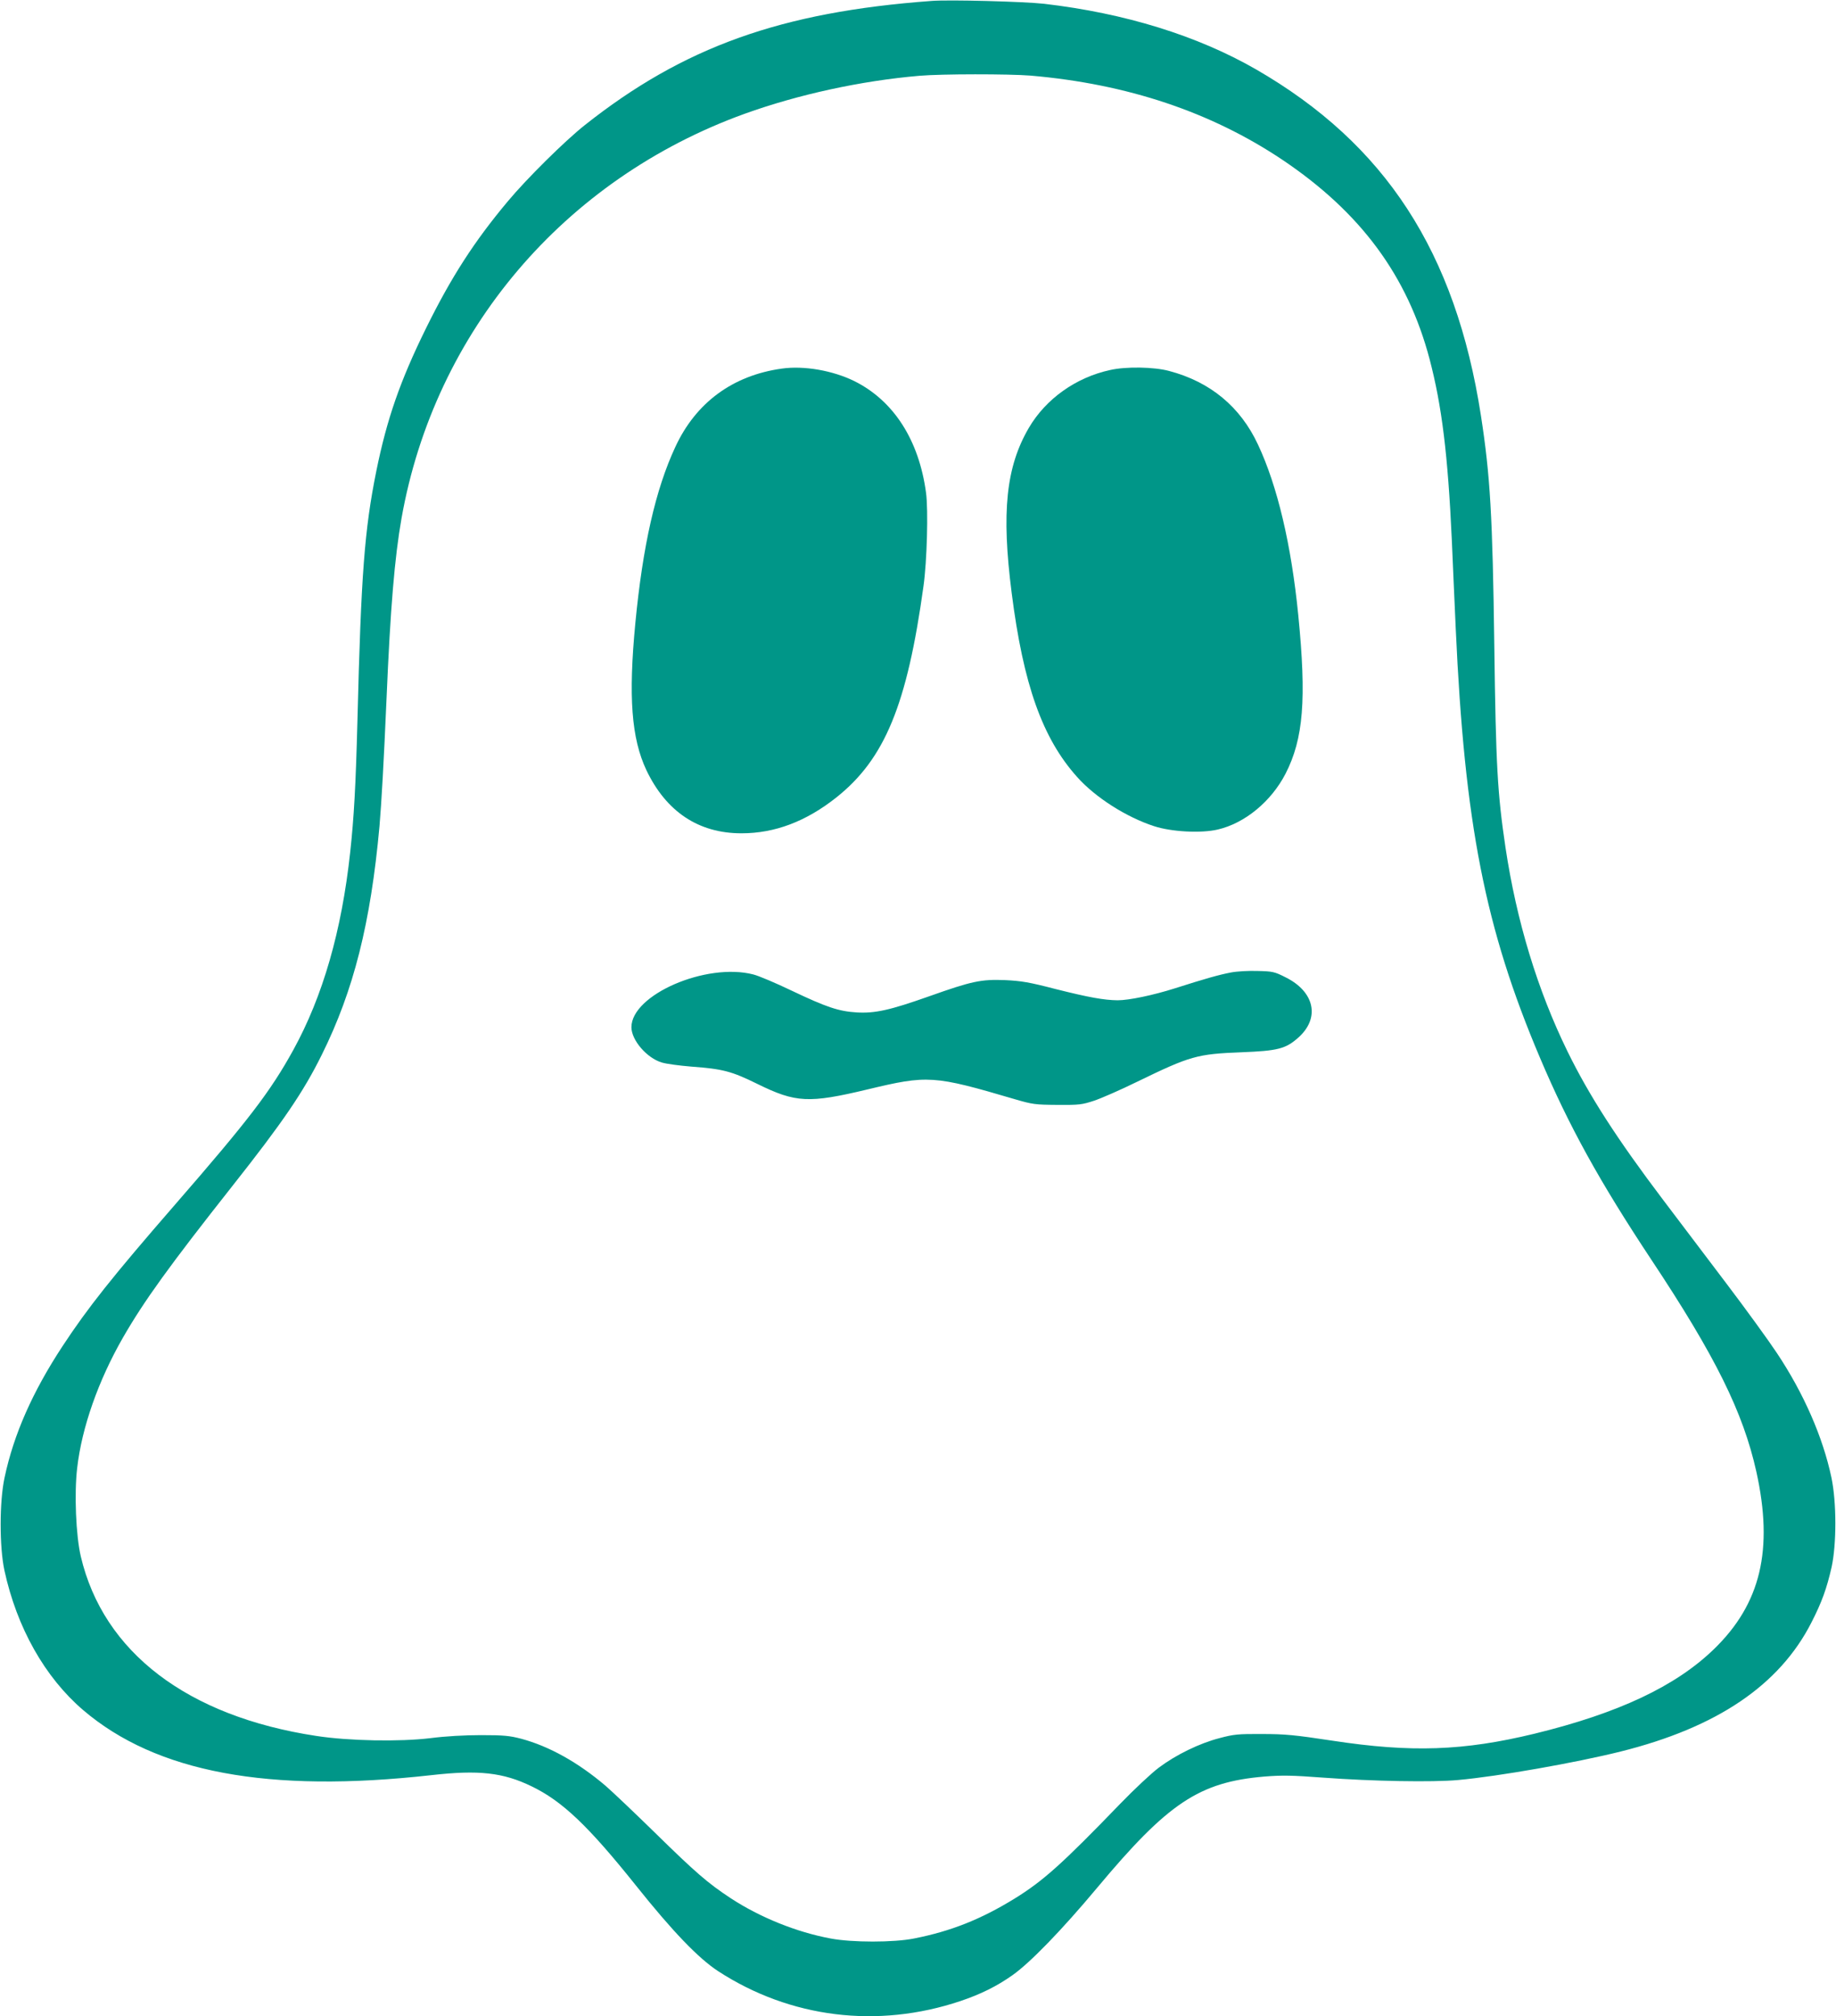 <?xml version="1.0" standalone="no"?>
<!DOCTYPE svg PUBLIC "-//W3C//DTD SVG 20010904//EN"
 "http://www.w3.org/TR/2001/REC-SVG-20010904/DTD/svg10.dtd">
<svg version="1.0" xmlns="http://www.w3.org/2000/svg"
 width="1166pt" height="1280pt" viewBox="0 0 1166 1280"
 preserveAspectRatio="xMidYMid meet">
<g transform="translate(0,1280) scale(0.1,-0.1)"
fill="#009688" stroke="none">
<path d="M5915 12794 c-954 -70 -1575 -292 -2202 -789 -125 -99 -368 -339
-488 -483 -213 -254 -360 -482 -520 -807 -164 -333 -248 -575 -315 -905 -75
-371 -97 -656 -120 -1586 -11 -418 -22 -613 -46 -834 -54 -500 -174 -915 -361
-1255 -146 -265 -285 -446 -752 -983 -398 -458 -553 -653 -714 -898 -190 -289
-310 -560 -368 -834 -33 -152 -33 -440 -1 -589 79 -364 257 -679 500 -887 464
-396 1177 -529 2212 -413 300 34 455 17 636 -71 195 -94 360 -251 663 -630
233 -292 396 -461 521 -543 458 -298 1013 -367 1540 -190 128 43 231 94 330
164 112 79 312 285 537 554 451 540 649 672 1063 707 114 9 173 8 375 -7 310
-23 694 -30 855 -15 256 23 748 110 1033 181 612 153 1008 421 1211 819 66
129 97 215 128 351 32 146 32 413 -1 569 -54 256 -176 535 -346 790 -53 80
-196 277 -318 438 -122 161 -304 402 -405 535 -293 387 -471 664 -607 942
-191 390 -324 829 -394 1295 -51 344 -61 518 -71 1280 -11 829 -26 1080 -85
1462 -161 1038 -607 1724 -1429 2198 -373 214 -831 356 -1346 416 -127 14
-601 27 -715 18z m630 -474 c614 -53 1146 -231 1600 -535 497 -334 794 -736
934 -1265 78 -297 116 -606 141 -1145 5 -126 17 -381 25 -565 56 -1238 186
-1903 535 -2725 184 -434 378 -785 706 -1280 408 -614 584 -970 668 -1347 110
-496 28 -840 -270 -1128 -243 -235 -606 -406 -1139 -536 -450 -109 -782 -121
-1285 -44 -238 36 -298 42 -445 42 -153 1 -180 -2 -270 -26 -128 -33 -277
-106 -385 -187 -47 -35 -157 -138 -245 -229 -368 -381 -489 -490 -672 -603
-213 -131 -404 -207 -638 -253 -128 -26 -395 -26 -530 0 -216 40 -449 134
-635 256 -146 96 -225 165 -480 415 -130 127 -271 261 -315 299 -173 147 -356
250 -535 298 -73 19 -110 23 -255 23 -106 0 -226 -7 -320 -19 -195 -24 -521
-18 -727 14 -817 124 -1352 531 -1495 1140 -31 132 -42 400 -23 560 29 256
134 555 290 827 135 235 297 459 695 963 321 406 452 598 569 835 202 407 310
835 366 1450 13 154 27 401 45 815 24 567 51 891 95 1140 210 1185 1031 2153
2180 2568 339 122 737 209 1110 241 140 12 567 12 705 1z"/>
<path d="M4965 10460 c-311 -43 -546 -216 -676 -497 -126 -270 -207 -629 -254
-1118 -45 -469 -25 -732 70 -934 126 -264 331 -401 604 -401 212 0 410 75 603
228 307 244 449 588 553 1342 22 157 31 482 16 592 -45 335 -206 585 -456 709
-137 67 -319 99 -460 79z"/>
<path d="M7050 10451 c-217 -47 -408 -183 -516 -367 -145 -248 -175 -535 -109
-1049 74 -581 195 -922 416 -1168 116 -130 313 -255 489 -312 111 -36 298 -46
404 -21 172 40 339 178 430 354 114 222 134 473 81 1007 -44 445 -132 819
-256 1083 -112 240 -303 398 -564 467 -96 26 -274 29 -375 6z"/>
<path d="M7815 6626 c-73 -14 -162 -39 -353 -100 -139 -44 -292 -76 -364 -76
-87 1 -182 18 -393 71 -169 44 -219 52 -321 57 -153 6 -211 -6 -484 -103 -249
-88 -343 -109 -460 -102 -114 7 -191 33 -410 137 -102 49 -213 96 -246 104
-299 77 -774 -129 -774 -335 0 -82 98 -196 193 -224 29 -9 113 -20 187 -26
201 -15 255 -29 420 -110 244 -120 326 -124 699 -35 383 92 420 90 936 -62
113 -33 129 -35 270 -36 139 -1 156 1 235 27 47 16 168 69 270 119 340 165
381 177 665 188 230 9 280 22 359 92 141 124 106 292 -80 384 -69 35 -82 38
-177 40 -58 2 -132 -2 -172 -10z"/>
</g>
</svg>
